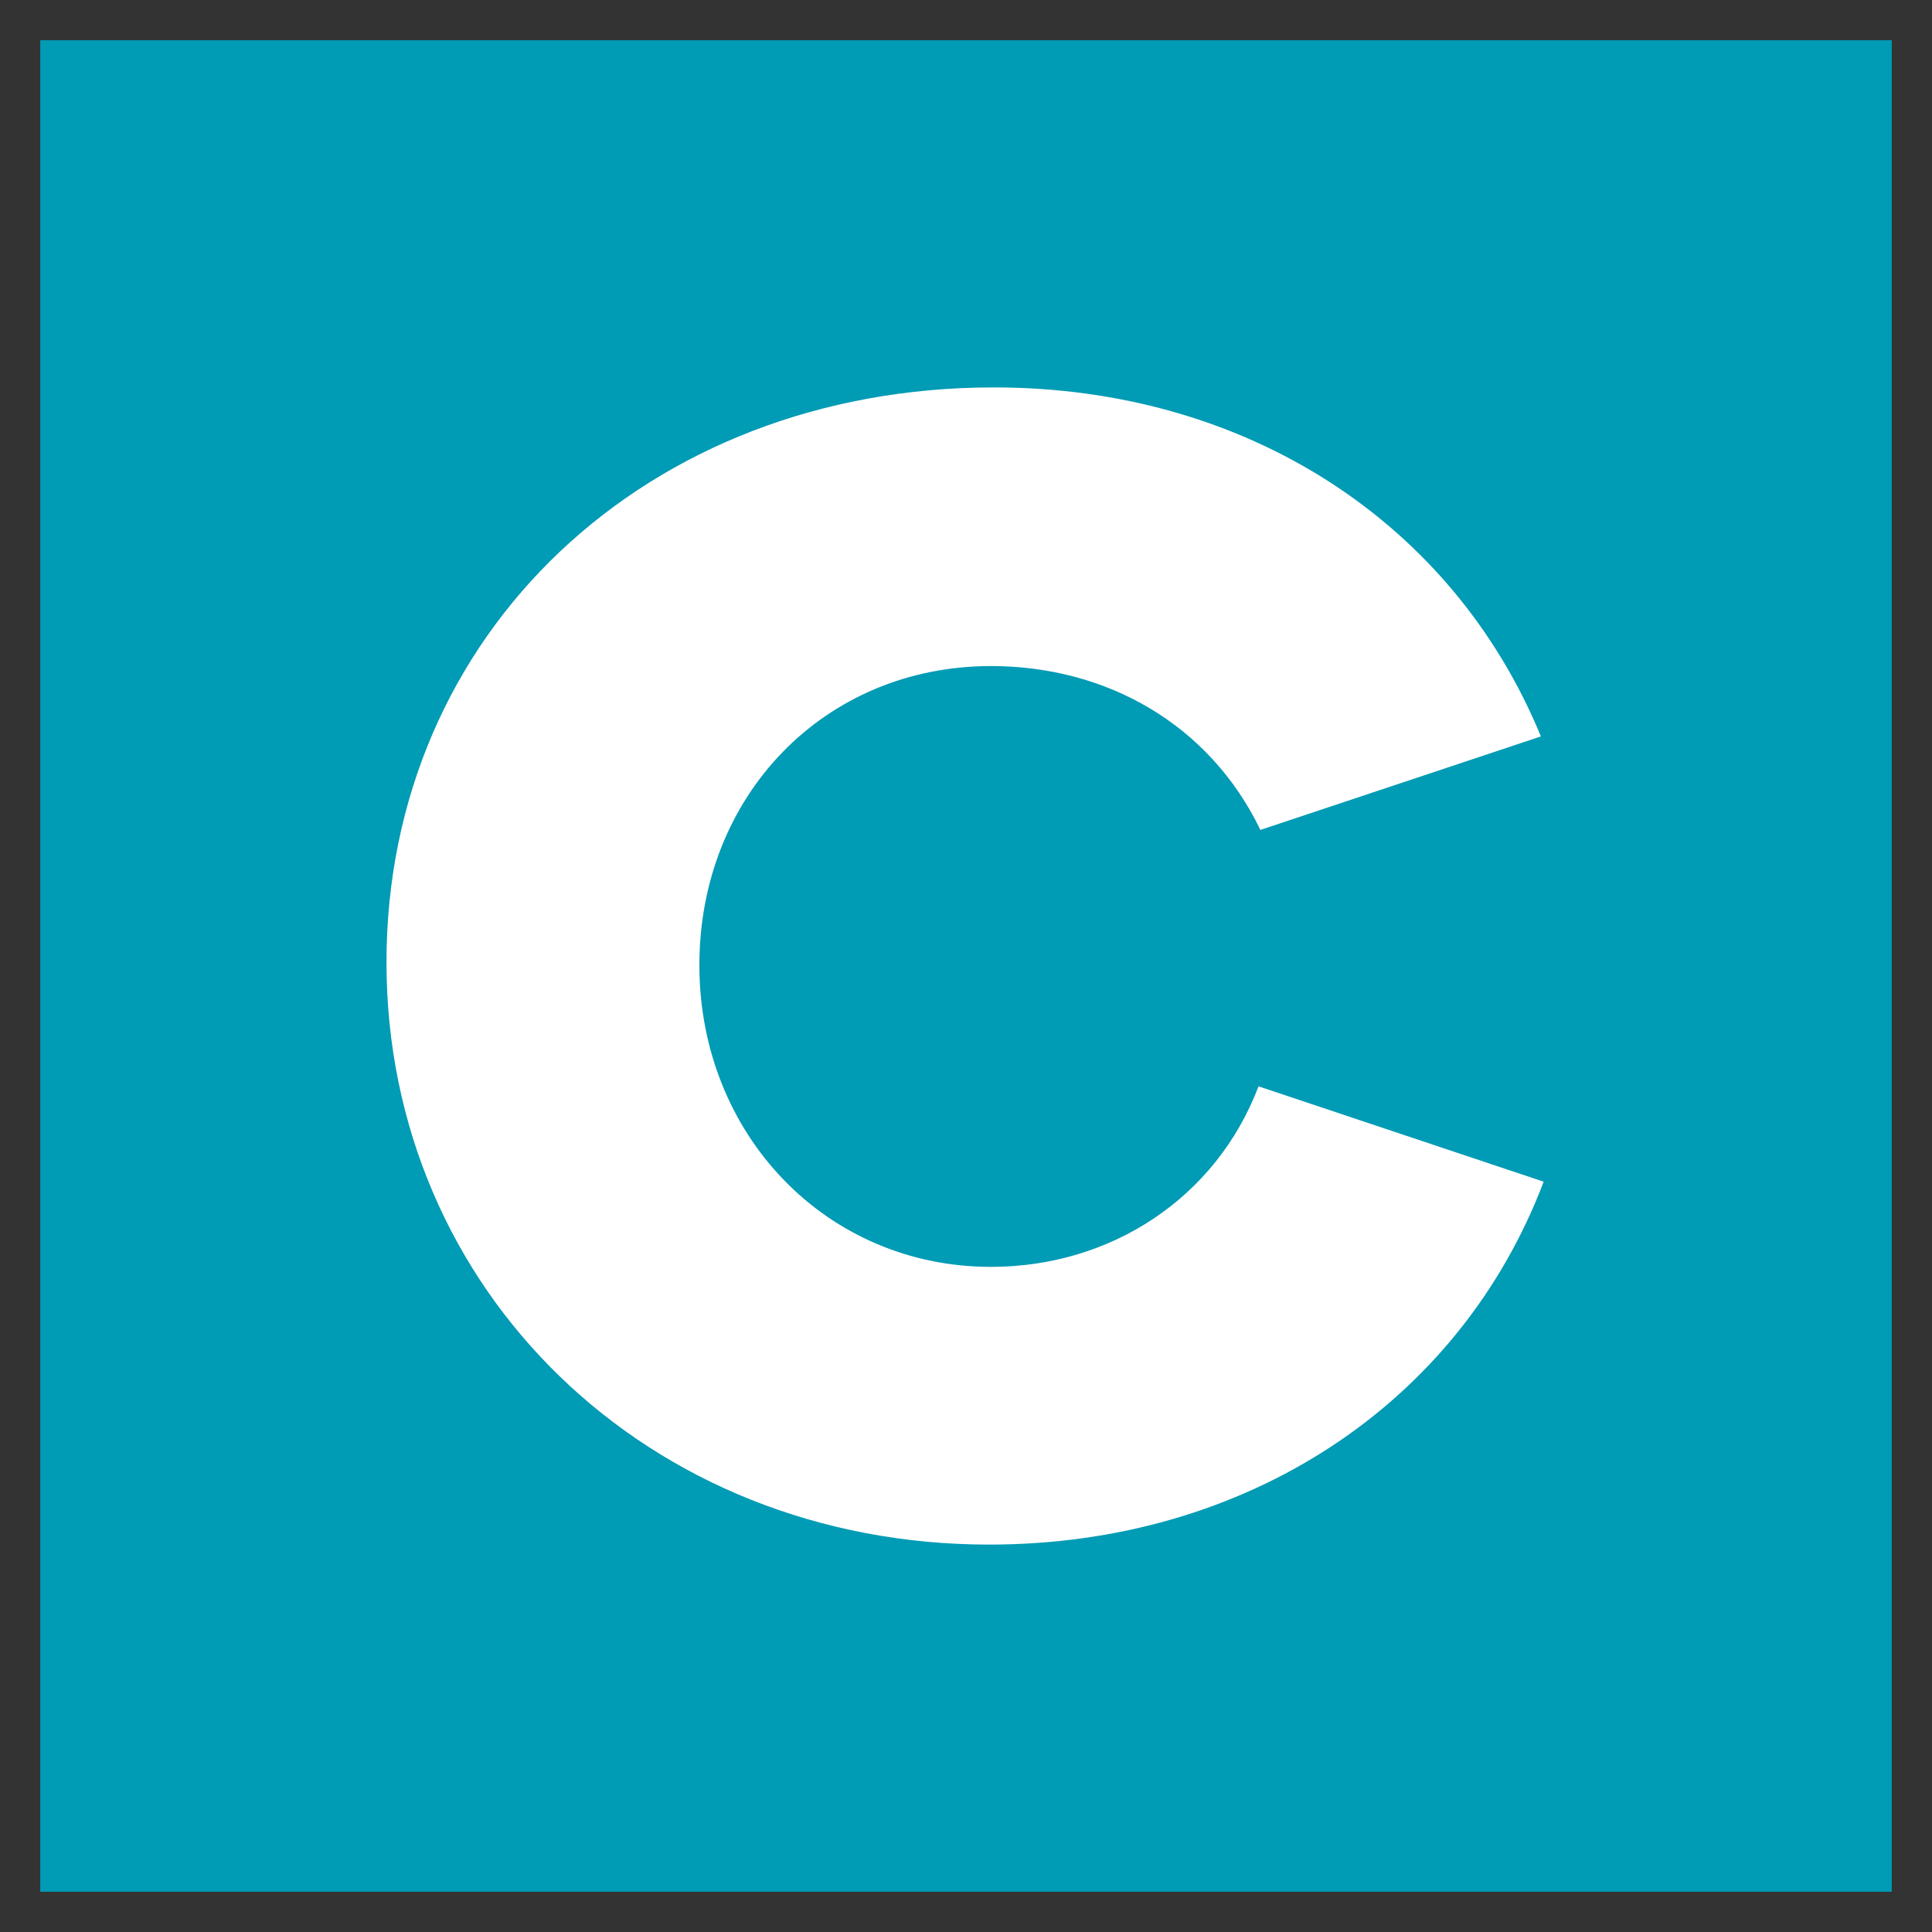 <svg width="48" height="48" viewBox="0 0 48 48" fill="none" xmlns="http://www.w3.org/2000/svg">
<rect x="0" y="0" width="48" height="48" fill="#333333" stroke="none"/>
<g clip-path="url(#clip0_55311_15598)">
<path d="M47 1H1V47H47V1Z" fill="#009BB5"/>
<path d="M24.621 31.475C20.527 31.475 17.376 28.186 17.376 23.977C17.376 19.768 20.481 16.548 24.621 16.548C27.496 16.548 30.049 17.997 31.314 20.619L38.283 18.296C36.098 12.983 30.969 9.625 24.69 9.625C16.065 9.625 9.602 15.743 9.602 23.908C9.602 32.073 16.111 38.375 24.575 38.375C30.969 38.375 36.259 34.879 38.352 29.359L31.268 26.99C30.21 29.773 27.588 31.475 24.621 31.475Z" fill="white"/>
</g>
<defs>
<clipPath id="clip0_55311_15598">
<rect width="46" height="46" fill="white" transform="translate(1 1)"/>
</clipPath>
</defs>
</svg>

